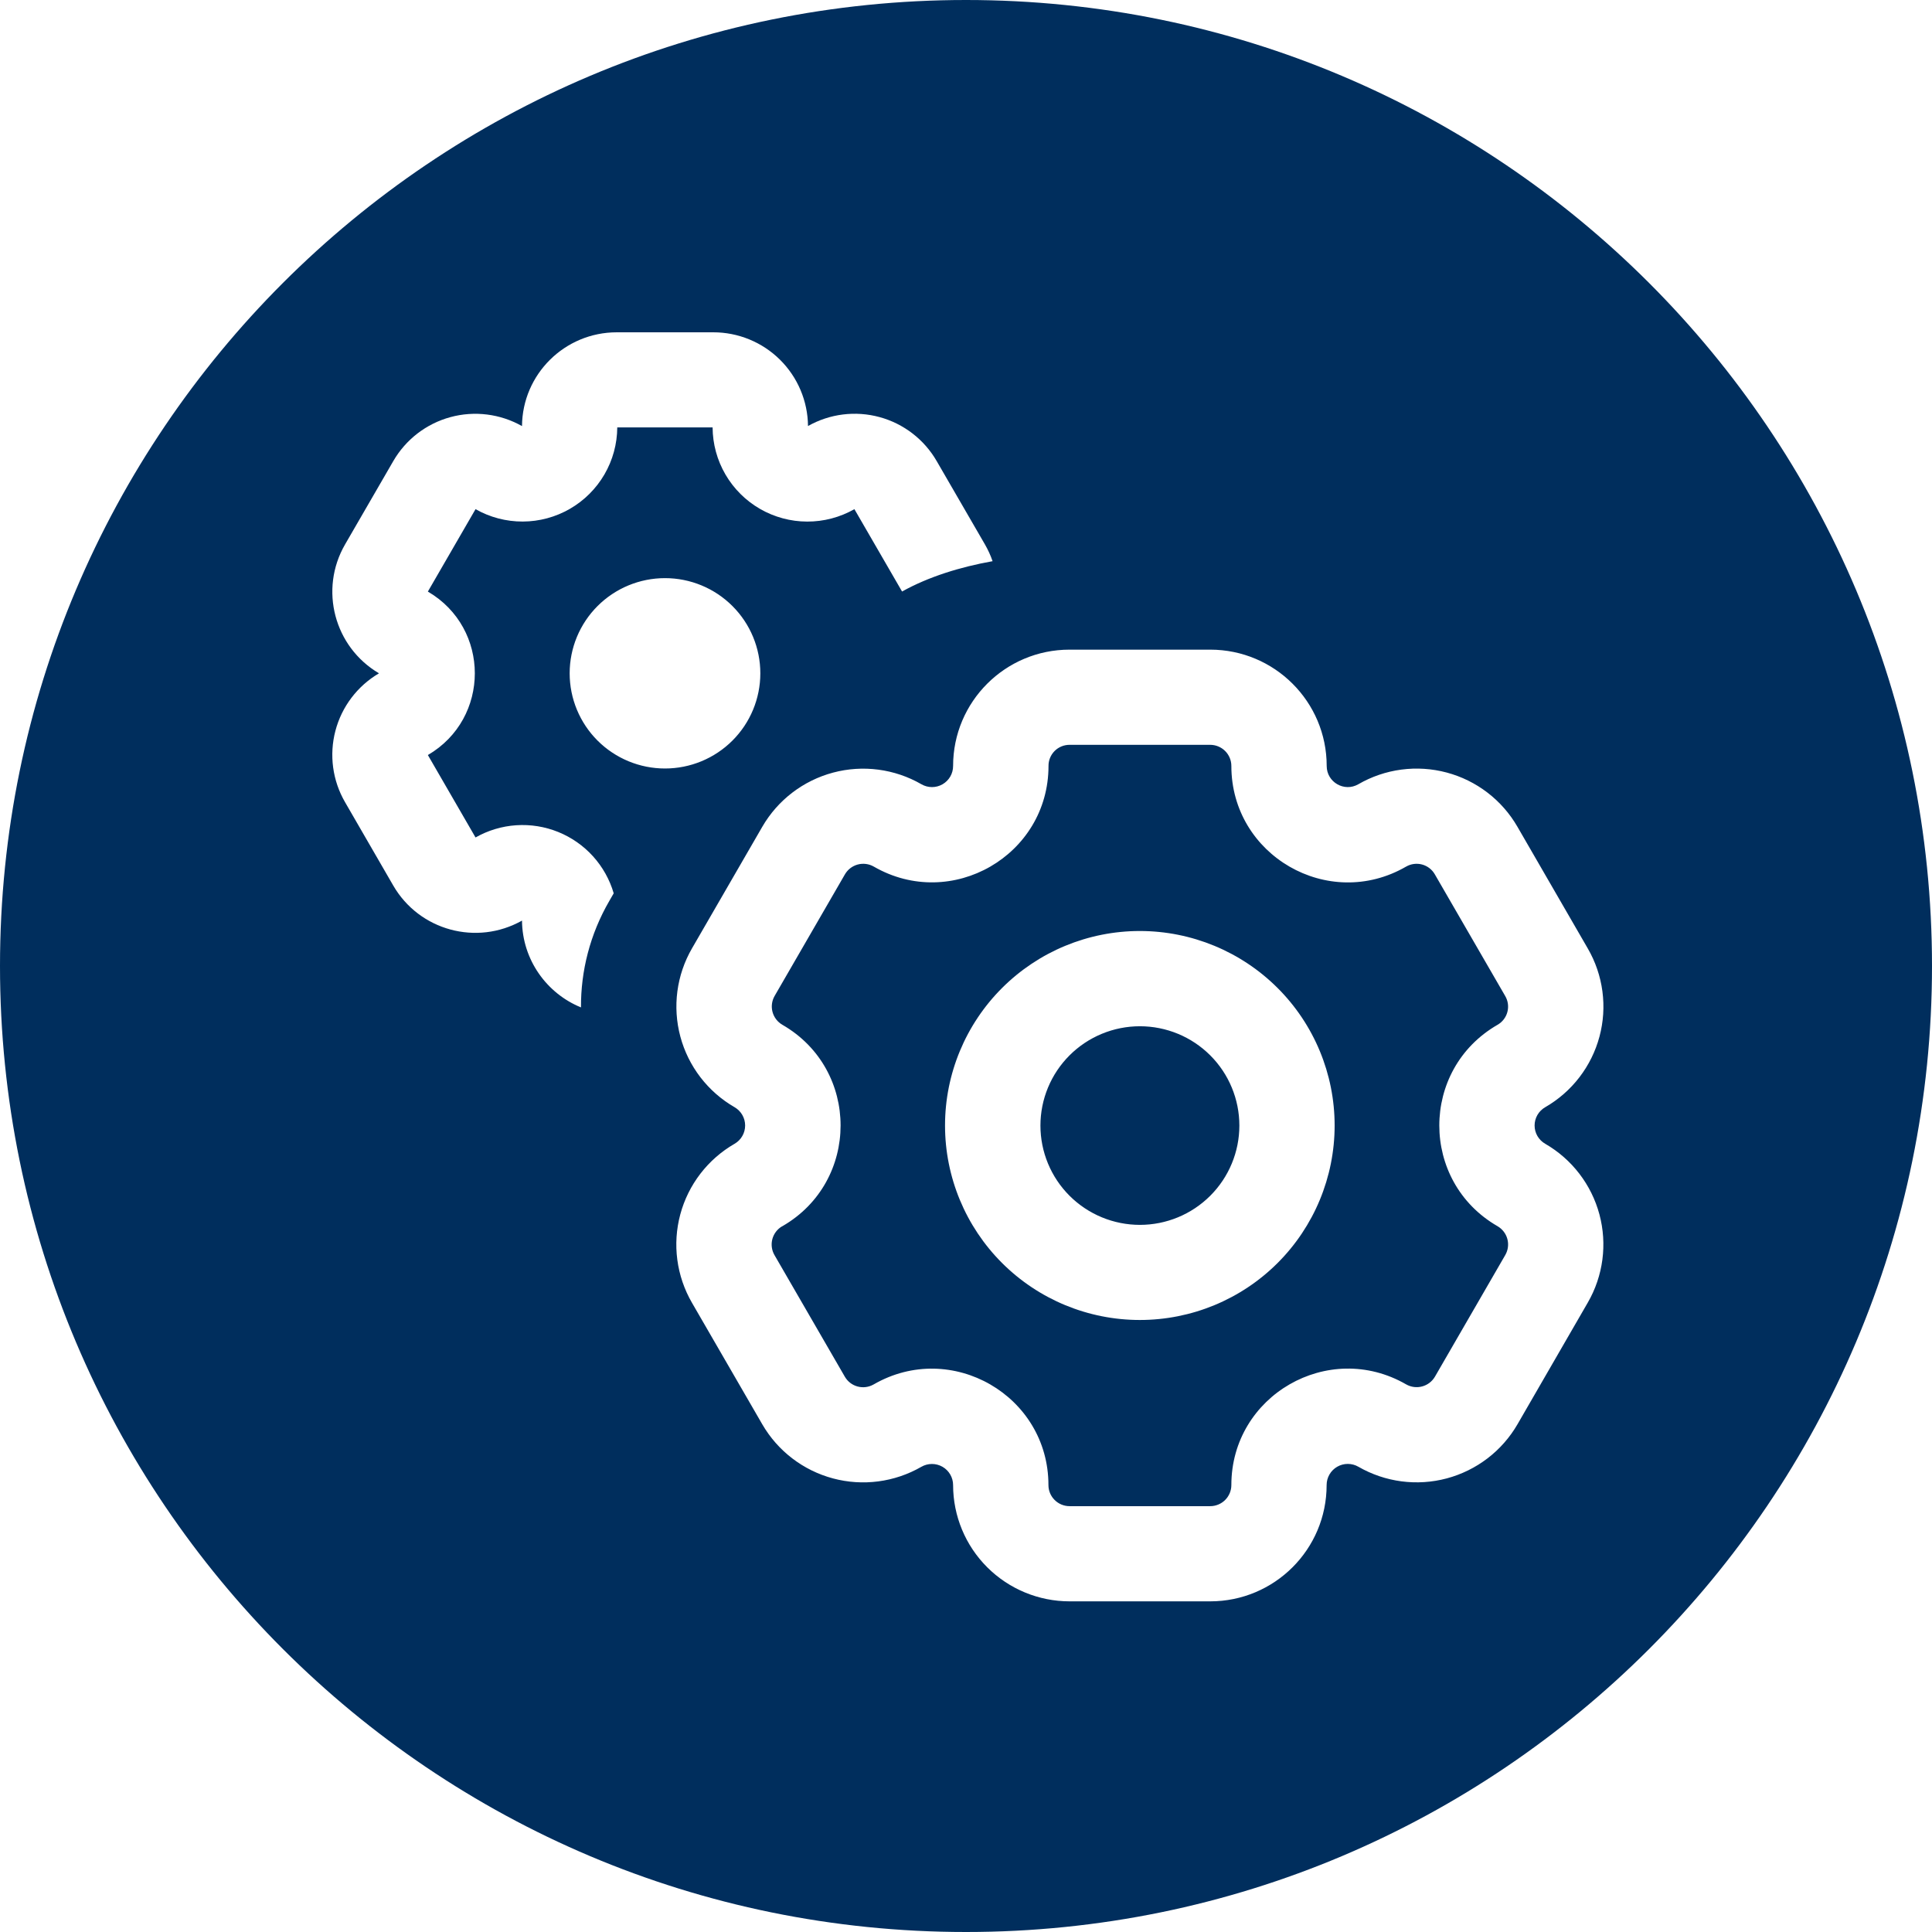 <svg width="500" height="500" viewBox="0 0 500 500" fill="none" xmlns="http://www.w3.org/2000/svg">
<path d="M250 0C388.071 0 500 111.929 500 250C500 388.071 388.071 500 250 500C111.929 500 0 388.071 0 250C0 111.929 111.929 0 250 0ZM276.796 168.128C260.15 168.128 246.662 181.61 246.662 198.229C246.665 199.19 246.414 200.134 245.935 200.966C245.455 201.798 244.764 202.489 243.932 202.969C243.099 203.449 242.153 203.701 241.191 203.699C240.23 203.697 239.285 203.442 238.454 202.959C231.532 198.971 223.308 197.889 215.588 199.952C207.868 202.015 201.285 207.055 197.284 213.962L179.092 245.427C175.092 252.339 174.007 260.554 176.073 268.266C178.14 275.977 183.19 282.554 190.112 286.548C190.942 287.029 191.631 287.719 192.109 288.549C192.588 289.379 192.84 290.32 192.84 291.277C192.84 292.235 192.588 293.176 192.109 294.006C191.631 294.836 190.942 295.526 190.112 296.007C186.681 297.983 183.674 300.616 181.262 303.753C178.85 306.89 177.081 310.472 176.056 314.292C175.031 318.112 174.77 322.097 175.288 326.019C175.806 329.94 177.093 333.72 179.075 337.145L197.268 368.593C201.265 375.503 207.848 380.545 215.568 382.611C223.288 384.678 231.515 383.599 238.438 379.612C239.271 379.131 240.216 378.876 241.178 378.875C242.14 378.874 243.085 379.125 243.919 379.604C244.753 380.084 245.445 380.775 245.927 381.606C246.408 382.438 246.662 383.381 246.662 384.342C246.666 392.322 249.845 399.975 255.499 405.616C261.153 411.258 268.819 414.427 276.812 414.427H313.196C329.842 414.427 343.33 400.961 343.33 384.325C343.33 383.365 343.584 382.421 344.065 381.59C344.547 380.758 345.24 380.067 346.073 379.588C346.907 379.108 347.853 378.857 348.815 378.858C349.777 378.86 350.722 379.114 351.555 379.596C354.984 381.572 358.769 382.855 362.694 383.371C366.62 383.887 370.609 383.627 374.434 382.604C378.258 381.58 381.844 379.815 384.985 377.408C388.127 375.002 390.762 372 392.741 368.576L410.917 337.111C414.911 330.201 415.994 321.99 413.928 314.282C411.861 306.575 406.815 300.001 399.896 296.007C399.063 295.529 398.37 294.841 397.888 294.011C397.406 293.18 397.152 292.237 397.152 291.277C397.152 290.318 397.406 289.375 397.888 288.545C398.37 287.714 399.063 287.025 399.896 286.548C403.325 284.575 406.33 281.946 408.739 278.812C411.149 275.679 412.917 272.101 413.94 268.285C414.964 264.469 415.224 260.488 414.705 256.571C414.186 252.655 412.899 248.879 410.917 245.46L392.709 213.962C390.733 210.537 388.099 207.534 384.959 205.127C381.819 202.72 378.233 200.955 374.409 199.933C370.585 198.911 366.596 198.652 362.672 199.171C358.747 199.69 354.964 200.978 351.538 202.959C347.903 205.061 343.347 202.433 343.347 198.229C343.347 181.61 329.859 168.128 313.196 168.128H276.796ZM313.196 192.761C314.649 192.761 316.042 193.337 317.069 194.362C318.097 195.388 318.674 196.779 318.674 198.229C318.674 221.385 343.79 235.885 363.874 224.291C364.495 223.928 365.182 223.692 365.895 223.596C366.608 223.5 367.333 223.546 368.028 223.732C368.723 223.919 369.374 224.242 369.942 224.682C370.511 225.121 370.987 225.67 371.342 226.295L389.551 257.776C389.913 258.394 390.148 259.078 390.244 259.787C390.34 260.497 390.293 261.218 390.108 261.91C389.923 262.602 389.603 263.25 389.166 263.817C388.729 264.385 388.183 264.86 387.561 265.216C367.46 276.81 367.477 305.762 387.561 317.34C388.815 318.065 389.73 319.256 390.106 320.653C390.483 322.051 390.288 323.54 389.566 324.795L371.375 356.26C369.862 358.871 366.522 359.774 363.891 358.264C343.791 346.686 318.674 361.17 318.674 384.325C318.674 385.776 318.097 387.167 317.069 388.192C316.042 389.218 314.649 389.794 313.196 389.794H276.812C273.786 389.794 271.335 387.347 271.335 384.342C271.335 361.17 246.202 346.703 226.118 358.28C223.486 359.791 220.147 358.904 218.634 356.276L200.442 324.828C200.08 324.205 199.844 323.517 199.749 322.803C199.654 322.089 199.7 321.363 199.887 320.667C200.073 319.971 200.395 319.319 200.835 318.748C201.22 318.248 201.688 317.819 202.218 317.479L202.481 317.34C222.549 305.779 222.581 276.793 202.481 265.216C201.858 264.857 201.312 264.378 200.874 263.809C200.436 263.239 200.114 262.588 199.928 261.895C199.741 261.201 199.694 260.477 199.788 259.765C199.882 259.052 200.115 258.365 200.475 257.743L218.667 226.278C219.393 225.026 220.587 224.112 221.986 223.736C223.386 223.361 224.878 223.554 226.135 224.274C246.235 235.868 271.351 221.385 271.352 198.229C271.345 197.511 271.482 196.798 271.754 196.133C272.026 195.467 272.427 194.862 272.936 194.354C273.444 193.845 274.048 193.441 274.714 193.168C275.379 192.895 276.093 192.756 276.812 192.761H313.196ZM294.987 240.943C281.617 240.943 268.793 246.246 259.339 255.686C249.884 265.125 244.573 277.928 244.573 291.277C244.573 304.627 249.884 317.43 259.339 326.869C268.793 336.309 281.617 341.611 294.987 341.611C308.358 341.611 321.182 336.309 330.637 326.869C340.091 317.43 345.402 304.627 345.402 291.277C345.402 277.928 340.091 265.125 330.637 255.686C321.182 246.246 308.358 240.943 294.987 240.943ZM295.004 265.593C301.831 265.593 308.379 268.301 313.206 273.121C318.034 277.941 320.746 284.478 320.746 291.294C320.746 298.11 318.034 304.647 313.206 309.467C308.379 314.287 301.831 316.995 295.004 316.995C291.624 316.995 288.276 316.33 285.153 315.038C282.03 313.746 279.192 311.853 276.802 309.467C274.411 307.08 272.515 304.247 271.222 301.129C269.928 298.011 269.263 294.669 269.263 291.294C269.263 287.919 269.928 284.577 271.222 281.459C272.515 278.341 274.412 275.508 276.802 273.121C279.192 270.735 282.03 268.841 285.153 267.55C288.276 266.258 291.624 265.593 295.004 265.593ZM159.634 86C146.146 86 135.207 96.839 135.092 110.272C129.462 107.087 122.798 106.254 116.555 107.955C110.312 109.656 104.996 113.754 101.768 119.354L89.3 140.899C82.556 152.559 86.503 167.438 98.083 174.253C92.505 177.528 88.451 182.874 86.806 189.122C85.16 195.371 86.057 202.015 89.3 207.606L101.768 229.169C108.511 240.828 123.381 244.851 135.092 238.25C135.19 248.399 141.474 257.087 150.356 260.716C150.307 251.339 152.659 241.83 157.709 233.126L158.827 231.188C157.788 227.63 155.956 224.353 153.467 221.604C150.978 218.854 147.896 216.702 144.455 215.312C141.014 213.921 137.302 213.326 133.598 213.573C129.894 213.82 126.294 214.902 123.068 216.737L110.732 195.404C126.934 185.945 126.934 162.56 110.732 153.101L123.068 131.769C126.791 133.884 131.002 134.989 135.285 134.976C139.568 134.962 143.774 133.83 147.482 131.691C151.191 129.553 154.274 126.482 156.426 122.785C158.578 119.088 159.723 114.893 159.748 110.617H184.421C184.444 114.895 185.59 119.093 187.742 122.792C189.895 126.491 192.981 129.564 196.692 131.703C200.404 133.842 204.611 134.974 208.896 134.985C213.182 134.997 217.396 133.888 221.118 131.769L233.454 153.085C240.313 149.259 248.521 146.729 256.877 145.234C256.373 143.757 255.715 142.312 254.903 140.899L242.419 119.337C239.191 113.742 233.878 109.647 227.639 107.946C221.399 106.245 214.739 107.075 209.11 110.256C209.054 103.798 206.443 97.624 201.846 93.08C197.249 88.536 191.038 85.991 184.569 86H159.634ZM172.101 149.62C165.557 149.62 159.281 152.215 154.654 156.835C150.027 161.455 147.428 167.72 147.428 174.253C147.428 180.786 150.027 187.051 154.654 191.671C159.281 196.29 165.557 198.886 172.101 198.886C178.644 198.886 184.92 196.291 189.547 191.671C194.174 187.051 196.773 180.786 196.773 174.253C196.773 167.72 194.174 161.455 189.547 156.835C184.92 152.215 178.644 149.62 172.101 149.62Z" fill="#002E5D"/>
</svg>
